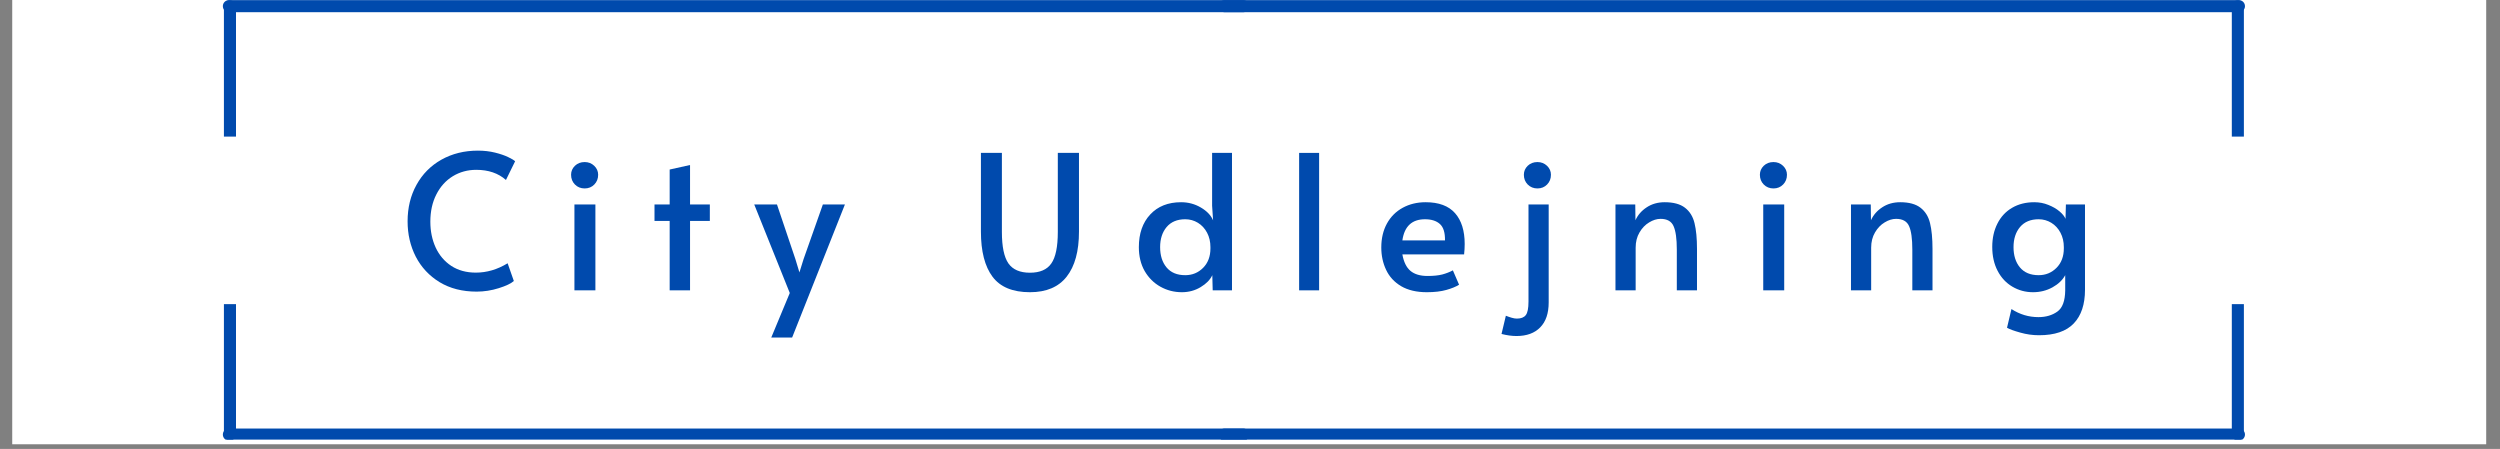 <?xml version="1.0" encoding="UTF-8"?> <svg xmlns="http://www.w3.org/2000/svg" xmlns:xlink="http://www.w3.org/1999/xlink" width="529" zoomAndPan="magnify" viewBox="0 0 396.75 71.25" height="95" preserveAspectRatio="xMidYMid meet" version="1.0"><rect x="0" y="0" width="396.75" height="71.25" fill="#808080" stroke="none"/><defs><g></g><clipPath id="5388f3ac3c"><path d="M 1.941 0 L 394.559 0 L 394.559 70.508 L 1.941 70.508 Z M 1.941 0 " clip-rule="nonzero"></path></clipPath><clipPath id="f58b09a99d"><path d="M 193 0 L 356.547 0 L 356.547 2 L 193 2 Z M 193 0 " clip-rule="nonzero"></path></clipPath><clipPath id="6c0997a282"><path d="M 35.18 68 L 199 68 L 199 69.766 L 35.18 69.766 Z M 35.18 68 " clip-rule="nonzero"></path></clipPath><clipPath id="2de7661203"><path d="M 35.18 0 L 199 0 L 199 2 L 35.18 2 Z M 35.18 0 " clip-rule="nonzero"></path></clipPath><clipPath id="dd430e3795"><path d="M 193 68 L 356.547 68 L 356.547 69.766 L 193 69.766 Z M 193 68 " clip-rule="nonzero"></path></clipPath><clipPath id="79116f7c65"><path d="M 35.18 0 L 38 0 L 38 22 L 35.18 22 Z M 35.18 0 " clip-rule="nonzero"></path></clipPath><clipPath id="b086d6520f"><path d="M 354 0 L 356.547 0 L 356.547 22 L 354 22 Z M 354 0 " clip-rule="nonzero"></path></clipPath><clipPath id="c6a93d78fb"><path d="M 35.18 48 L 38 48 L 38 69.766 L 35.18 69.766 Z M 35.18 48 " clip-rule="nonzero"></path></clipPath><clipPath id="375dc1d02b"><path d="M 354 48 L 356.547 48 L 356.547 69.766 L 354 69.766 Z M 354 48 " clip-rule="nonzero"></path></clipPath></defs><g clip-path="url(#5388f3ac3c)"><path fill="#ffffff" d="M 1.941 0 L 394.559 0 L 394.559 70.508 L 1.941 70.508 Z M 1.941 0 " fill-opacity="1" fill-rule="nonzero"></path></g><g clip-path="url(#f58b09a99d)"><path fill="#004aad" d="M 194.34 0.02 C 193.809 0.02 193.379 0.449 193.379 0.98 C 193.379 1.508 193.809 1.938 194.34 1.938 L 355.316 1.938 C 355.848 1.938 356.277 1.512 356.277 0.98 C 356.277 0.449 355.848 0.023 355.316 0.02 Z M 194.34 0.02 " fill-opacity="1" fill-rule="nonzero"></path></g><g clip-path="url(#6c0997a282)"><path fill="#004aad" d="M 197.305 69.922 C 197.832 69.922 198.262 69.492 198.262 68.965 C 198.262 68.434 197.832 68.004 197.305 68.004 L 36.324 68.004 C 35.793 68.004 35.367 68.434 35.367 68.961 C 35.363 69.492 35.793 69.922 36.324 69.922 Z M 197.305 69.922 " fill-opacity="1" fill-rule="nonzero"></path></g><g clip-path="url(#2de7661203)"><path fill="#004aad" d="M 197.305 0.02 C 197.832 0.02 198.262 0.449 198.262 0.98 C 198.262 1.508 197.832 1.938 197.305 1.938 L 36.324 1.938 C 35.793 1.938 35.367 1.512 35.367 0.98 C 35.363 0.449 35.793 0.023 36.324 0.02 Z M 197.305 0.02 " fill-opacity="1" fill-rule="nonzero"></path></g><g clip-path="url(#dd430e3795)"><path fill="#004aad" d="M 194.34 69.922 C 193.809 69.922 193.379 69.492 193.379 68.965 C 193.379 68.434 193.809 68.004 194.34 68.004 L 355.316 68.004 C 355.848 68.004 356.277 68.434 356.277 68.961 C 356.277 69.492 355.848 69.922 355.316 69.922 Z M 194.34 69.922 " fill-opacity="1" fill-rule="nonzero"></path></g><g clip-path="url(#79116f7c65)"><path fill="#004aad" d="M 36.496 0.051 L 36.363 0.062 C 36.102 0.102 35.895 0.223 35.734 0.426 C 35.625 0.598 35.57 0.707 35.57 0.758 C 35.547 0.836 35.535 0.922 35.535 1.012 L 35.535 21.676 L 37.453 21.676 L 37.453 1.012 C 37.398 0.426 37.078 0.105 36.496 0.051 Z M 36.496 0.051 " fill-opacity="1" fill-rule="nonzero"></path></g><g clip-path="url(#b086d6520f)"><path fill="#004aad" d="M 355.148 0.051 L 355.016 0.062 C 354.754 0.102 354.547 0.223 354.387 0.426 C 354.277 0.598 354.223 0.707 354.223 0.758 C 354.199 0.836 354.188 0.922 354.188 1.012 L 354.188 21.676 L 356.105 21.676 L 356.105 1.012 C 356.051 0.426 355.73 0.105 355.148 0.051 Z M 355.148 0.051 " fill-opacity="1" fill-rule="nonzero"></path></g><g clip-path="url(#c6a93d78fb)"><path fill="#004aad" d="M 35.535 48.27 L 35.535 68.934 C 35.59 69.516 35.91 69.836 36.496 69.891 C 37.078 69.836 37.398 69.516 37.453 68.934 L 37.453 48.27 Z M 35.535 48.27 " fill-opacity="1" fill-rule="nonzero"></path></g><g clip-path="url(#375dc1d02b)"><path fill="#004aad" d="M 354.188 48.27 L 354.188 68.934 C 354.242 69.516 354.562 69.836 355.148 69.891 C 355.73 69.836 356.051 69.516 356.105 68.934 L 356.105 48.27 Z M 354.188 48.27 " fill-opacity="1" fill-rule="nonzero"></path></g><g fill="#004aad" fill-opacity="1"><g transform="translate(63.405, 46.077)"><g><path d="M 12.234 0.203 C 9.973 0.203 8.016 -0.297 6.359 -1.297 C 4.711 -2.305 3.453 -3.656 2.578 -5.344 C 1.711 -7.039 1.281 -8.91 1.281 -10.953 C 1.281 -13.109 1.75 -15.035 2.688 -16.734 C 3.625 -18.441 4.941 -19.773 6.641 -20.734 C 8.348 -21.691 10.281 -22.172 12.438 -22.172 C 13.406 -22.172 14.312 -22.066 15.156 -21.859 C 16 -21.648 16.695 -21.41 17.25 -21.141 C 17.801 -20.879 18.164 -20.66 18.344 -20.484 L 16.891 -17.516 C 15.68 -18.586 14.109 -19.125 12.172 -19.125 C 10.805 -19.125 9.566 -18.785 8.453 -18.109 C 7.348 -17.43 6.477 -16.469 5.844 -15.219 C 5.207 -13.977 4.891 -12.535 4.891 -10.891 C 4.891 -9.391 5.172 -8.023 5.734 -6.797 C 6.305 -5.566 7.133 -4.594 8.219 -3.875 C 9.312 -3.164 10.609 -2.812 12.109 -2.812 C 13.848 -2.812 15.531 -3.305 17.156 -4.297 L 18.141 -1.484 C 17.703 -1.086 16.906 -0.707 15.75 -0.344 C 14.594 0.02 13.422 0.203 12.234 0.203 Z M 12.234 0.203 "></path></g></g></g><g fill="#004aad" fill-opacity="1"><g transform="translate(88.818, 46.077)"><g><path d="M 2.344 -13.625 L 5.672 -13.625 L 5.672 0 L 2.344 0 Z M 3.969 -16.172 C 3.352 -16.172 2.836 -16.379 2.422 -16.797 C 2.016 -17.211 1.812 -17.727 1.812 -18.344 C 1.812 -18.895 2.016 -19.367 2.422 -19.766 C 2.836 -20.16 3.352 -20.359 3.969 -20.359 C 4.562 -20.359 5.066 -20.16 5.484 -19.766 C 5.898 -19.367 6.109 -18.895 6.109 -18.344 C 6.109 -17.727 5.906 -17.211 5.5 -16.797 C 5.094 -16.379 4.582 -16.172 3.969 -16.172 Z M 3.969 -16.172 "></path></g></g></g><g fill="#004aad" fill-opacity="1"><g transform="translate(102.979, 46.077)"><g><path d="M 3.297 -11.016 L 0.891 -11.016 L 0.891 -13.625 L 3.297 -13.625 L 3.297 -19.172 L 6.531 -19.891 L 6.531 -13.625 L 9.672 -13.625 L 9.672 -11.016 L 6.531 -11.016 L 6.531 0 L 3.297 0 Z M 3.297 -11.016 "></path></g></g></g><g fill="#004aad" fill-opacity="1"><g transform="translate(119.307, 46.077)"><g><path d="M 6.031 0.422 L 0.391 -13.625 L 4 -13.625 L 6.922 -4.953 L 7.562 -2.844 L 8.219 -4.953 L 11.281 -13.625 L 14.781 -13.625 L 6.406 7.484 L 3.094 7.484 Z M 6.031 0.422 "></path></g></g></g><g fill="#004aad" fill-opacity="1"><g transform="translate(140.207, 46.077)"><g></g></g></g><g fill="#004aad" fill-opacity="1"><g transform="translate(153.625, 46.077)"><g><path d="M 9.828 0.297 C 7.098 0.297 5.117 -0.52 3.891 -2.156 C 2.66 -3.801 2.047 -6.191 2.047 -9.328 L 2.047 -21.812 L 5.375 -21.812 L 5.375 -9.266 C 5.375 -6.941 5.719 -5.281 6.406 -4.281 C 7.102 -3.289 8.242 -2.797 9.828 -2.797 C 11.41 -2.797 12.539 -3.285 13.219 -4.266 C 13.906 -5.242 14.25 -6.91 14.25 -9.266 L 14.25 -21.812 L 17.609 -21.812 L 17.609 -9.328 C 17.609 -6.211 16.957 -3.828 15.656 -2.172 C 14.363 -0.523 12.422 0.297 9.828 0.297 Z M 9.828 0.297 "></path></g></g></g><g fill="#004aad" fill-opacity="1"><g transform="translate(179.424, 46.077)"><g><path d="M 8.141 0.297 C 6.91 0.297 5.773 0.004 4.734 -0.578 C 3.691 -1.16 2.859 -1.988 2.234 -3.062 C 1.617 -4.145 1.312 -5.41 1.312 -6.859 C 1.312 -9.016 1.91 -10.738 3.109 -12.031 C 4.316 -13.332 5.953 -13.984 8.016 -13.984 C 9.16 -13.984 10.207 -13.703 11.156 -13.141 C 12.113 -12.578 12.758 -11.898 13.094 -11.109 L 12.938 -13.422 L 12.938 -21.812 L 16.094 -21.812 L 16.094 0 L 13.031 0 L 12.969 -2.406 C 12.633 -1.688 12.02 -1.055 11.125 -0.516 C 10.238 0.023 9.242 0.297 8.141 0.297 Z M 8.672 -2.406 C 9.797 -2.406 10.742 -2.797 11.516 -3.578 C 12.285 -4.359 12.672 -5.383 12.672 -6.656 L 12.672 -6.859 C 12.672 -7.711 12.492 -8.473 12.141 -9.141 C 11.785 -9.816 11.301 -10.344 10.688 -10.719 C 10.07 -11.094 9.398 -11.281 8.672 -11.281 C 7.398 -11.281 6.414 -10.867 5.719 -10.047 C 5.031 -9.223 4.688 -8.16 4.688 -6.859 C 4.688 -5.535 5.023 -4.461 5.703 -3.641 C 6.391 -2.816 7.379 -2.406 8.672 -2.406 Z M 8.672 -2.406 "></path></g></g></g><g fill="#004aad" fill-opacity="1"><g transform="translate(203.797, 46.077)"><g><path d="M 2.375 -21.812 L 5.547 -21.812 L 5.547 0 L 2.375 0 Z M 2.375 -21.812 "></path></g></g></g><g fill="#004aad" fill-opacity="1"><g transform="translate(217.899, 46.077)"><g><path d="M 8.547 0.297 C 6.922 0.297 5.562 -0.02 4.469 -0.656 C 3.383 -1.301 2.586 -2.164 2.078 -3.25 C 1.566 -4.332 1.312 -5.516 1.312 -6.797 C 1.312 -8.242 1.609 -9.508 2.203 -10.594 C 2.805 -11.688 3.645 -12.523 4.719 -13.109 C 5.789 -13.691 7 -13.984 8.344 -13.984 C 10.438 -13.984 11.992 -13.406 13.016 -12.25 C 14.035 -11.094 14.547 -9.461 14.547 -7.359 C 14.547 -6.828 14.516 -6.273 14.453 -5.703 L 4.656 -5.703 C 4.875 -4.492 5.305 -3.617 5.953 -3.078 C 6.598 -2.547 7.492 -2.281 8.641 -2.281 C 9.586 -2.281 10.367 -2.359 10.984 -2.516 C 11.598 -2.68 12.16 -2.898 12.672 -3.172 L 13.656 -0.891 C 13.156 -0.578 12.477 -0.301 11.625 -0.062 C 10.781 0.176 9.754 0.297 8.547 0.297 Z M 11.422 -7.922 C 11.441 -9.148 11.176 -10.016 10.625 -10.516 C 10.07 -11.023 9.281 -11.281 8.25 -11.281 C 6.176 -11.281 4.977 -10.16 4.656 -7.922 Z M 11.422 -7.922 "></path></g></g></g><g fill="#004aad" fill-opacity="1"><g transform="translate(239.838, 46.077)"><g><path d="M 0.828 7.25 C 0.098 7.25 -0.691 7.141 -1.547 6.922 L -0.859 4.031 C -0.547 4.156 -0.242 4.258 0.047 4.344 C 0.348 4.438 0.629 4.484 0.891 4.484 C 1.547 4.484 2.016 4.301 2.297 3.938 C 2.586 3.582 2.734 2.863 2.734 1.781 L 2.734 -13.625 L 5.938 -13.625 L 5.938 1.922 C 5.938 3.648 5.488 4.969 4.594 5.875 C 3.707 6.789 2.453 7.25 0.828 7.25 Z M 4.156 -16.172 C 3.539 -16.172 3.023 -16.379 2.609 -16.797 C 2.203 -17.211 2 -17.727 2 -18.344 C 2 -18.895 2.203 -19.367 2.609 -19.766 C 3.023 -20.16 3.539 -20.359 4.156 -20.359 C 4.75 -20.359 5.254 -20.16 5.672 -19.766 C 6.086 -19.367 6.297 -18.895 6.297 -18.344 C 6.297 -17.727 6.094 -17.211 5.688 -16.797 C 5.281 -16.379 4.77 -16.172 4.156 -16.172 Z M 4.156 -16.172 "></path></g></g></g><g fill="#004aad" fill-opacity="1"><g transform="translate(254.266, 46.077)"><g><path d="M 2.109 -13.625 L 5.25 -13.625 L 5.281 -11.125 C 5.656 -11.957 6.25 -12.641 7.062 -13.172 C 7.875 -13.711 8.828 -13.984 9.922 -13.984 C 11.316 -13.984 12.391 -13.691 13.141 -13.109 C 13.898 -12.523 14.406 -11.707 14.656 -10.656 C 14.914 -9.602 15.047 -8.238 15.047 -6.562 L 15.047 0 L 11.844 0 L 11.844 -6.469 C 11.844 -8.188 11.672 -9.426 11.328 -10.188 C 10.992 -10.957 10.305 -11.344 9.266 -11.344 C 8.672 -11.344 8.066 -11.156 7.453 -10.781 C 6.836 -10.414 6.328 -9.883 5.922 -9.188 C 5.516 -8.5 5.312 -7.691 5.312 -6.766 L 5.312 0 L 2.109 0 Z M 2.109 -13.625 "></path></g></g></g><g fill="#004aad" fill-opacity="1"><g transform="translate(277.482, 46.077)"><g><path d="M 2.344 -13.625 L 5.672 -13.625 L 5.672 0 L 2.344 0 Z M 3.969 -16.172 C 3.352 -16.172 2.836 -16.379 2.422 -16.797 C 2.016 -17.211 1.812 -17.727 1.812 -18.344 C 1.812 -18.895 2.016 -19.367 2.422 -19.766 C 2.836 -20.16 3.352 -20.359 3.969 -20.359 C 4.562 -20.359 5.066 -20.16 5.484 -19.766 C 5.898 -19.367 6.109 -18.895 6.109 -18.344 C 6.109 -17.727 5.906 -17.211 5.5 -16.797 C 5.094 -16.379 4.582 -16.172 3.969 -16.172 Z M 3.969 -16.172 "></path></g></g></g><g fill="#004aad" fill-opacity="1"><g transform="translate(291.642, 46.077)"><g><path d="M 2.109 -13.625 L 5.25 -13.625 L 5.281 -11.125 C 5.656 -11.957 6.25 -12.641 7.062 -13.172 C 7.875 -13.711 8.828 -13.984 9.922 -13.984 C 11.316 -13.984 12.391 -13.691 13.141 -13.109 C 13.898 -12.523 14.406 -11.707 14.656 -10.656 C 14.914 -9.602 15.047 -8.238 15.047 -6.562 L 15.047 0 L 11.844 0 L 11.844 -6.469 C 11.844 -8.188 11.672 -9.426 11.328 -10.188 C 10.992 -10.957 10.305 -11.344 9.266 -11.344 C 8.672 -11.344 8.066 -11.156 7.453 -10.781 C 6.836 -10.414 6.328 -9.883 5.922 -9.188 C 5.516 -8.5 5.312 -7.691 5.312 -6.766 L 5.312 0 L 2.109 0 Z M 2.109 -13.625 "></path></g></g></g><g fill="#004aad" fill-opacity="1"><g transform="translate(314.858, 46.077)"><g><path d="M 8.734 7.125 C 7.723 7.125 6.727 6.984 5.75 6.703 C 4.77 6.43 4.07 6.176 3.656 5.938 L 4.359 2.969 C 5.672 3.82 7.098 4.25 8.641 4.25 C 9.828 4.25 10.828 3.957 11.641 3.375 C 12.453 2.801 12.867 1.688 12.891 0.031 L 12.891 -2.406 C 12.473 -1.633 11.797 -0.988 10.859 -0.469 C 9.93 0.039 8.906 0.297 7.781 0.297 C 6.594 0.297 5.504 0.004 4.516 -0.578 C 3.523 -1.16 2.742 -1.992 2.172 -3.078 C 1.598 -4.172 1.312 -5.441 1.312 -6.891 C 1.312 -8.273 1.582 -9.504 2.125 -10.578 C 2.664 -11.66 3.441 -12.5 4.453 -13.094 C 5.461 -13.688 6.641 -13.984 7.984 -13.984 C 8.773 -13.984 9.516 -13.844 10.203 -13.562 C 10.898 -13.289 11.488 -12.953 11.969 -12.547 C 12.457 -12.141 12.781 -11.738 12.938 -11.344 L 13 -13.625 L 16.031 -13.625 L 16.031 -0.094 C 16.031 2.227 15.438 4.008 14.25 5.25 C 13.062 6.5 11.223 7.125 8.734 7.125 Z M 8.672 -2.406 C 9.797 -2.406 10.742 -2.797 11.516 -3.578 C 12.285 -4.359 12.672 -5.383 12.672 -6.656 L 12.672 -6.859 C 12.672 -7.711 12.492 -8.473 12.141 -9.141 C 11.785 -9.816 11.301 -10.344 10.688 -10.719 C 10.07 -11.094 9.398 -11.281 8.672 -11.281 C 7.398 -11.281 6.414 -10.867 5.719 -10.047 C 5.031 -9.223 4.688 -8.16 4.688 -6.859 C 4.688 -5.535 5.023 -4.461 5.703 -3.641 C 6.391 -2.816 7.379 -2.406 8.672 -2.406 Z M 8.672 -2.406 "></path></g></g></g></svg> 